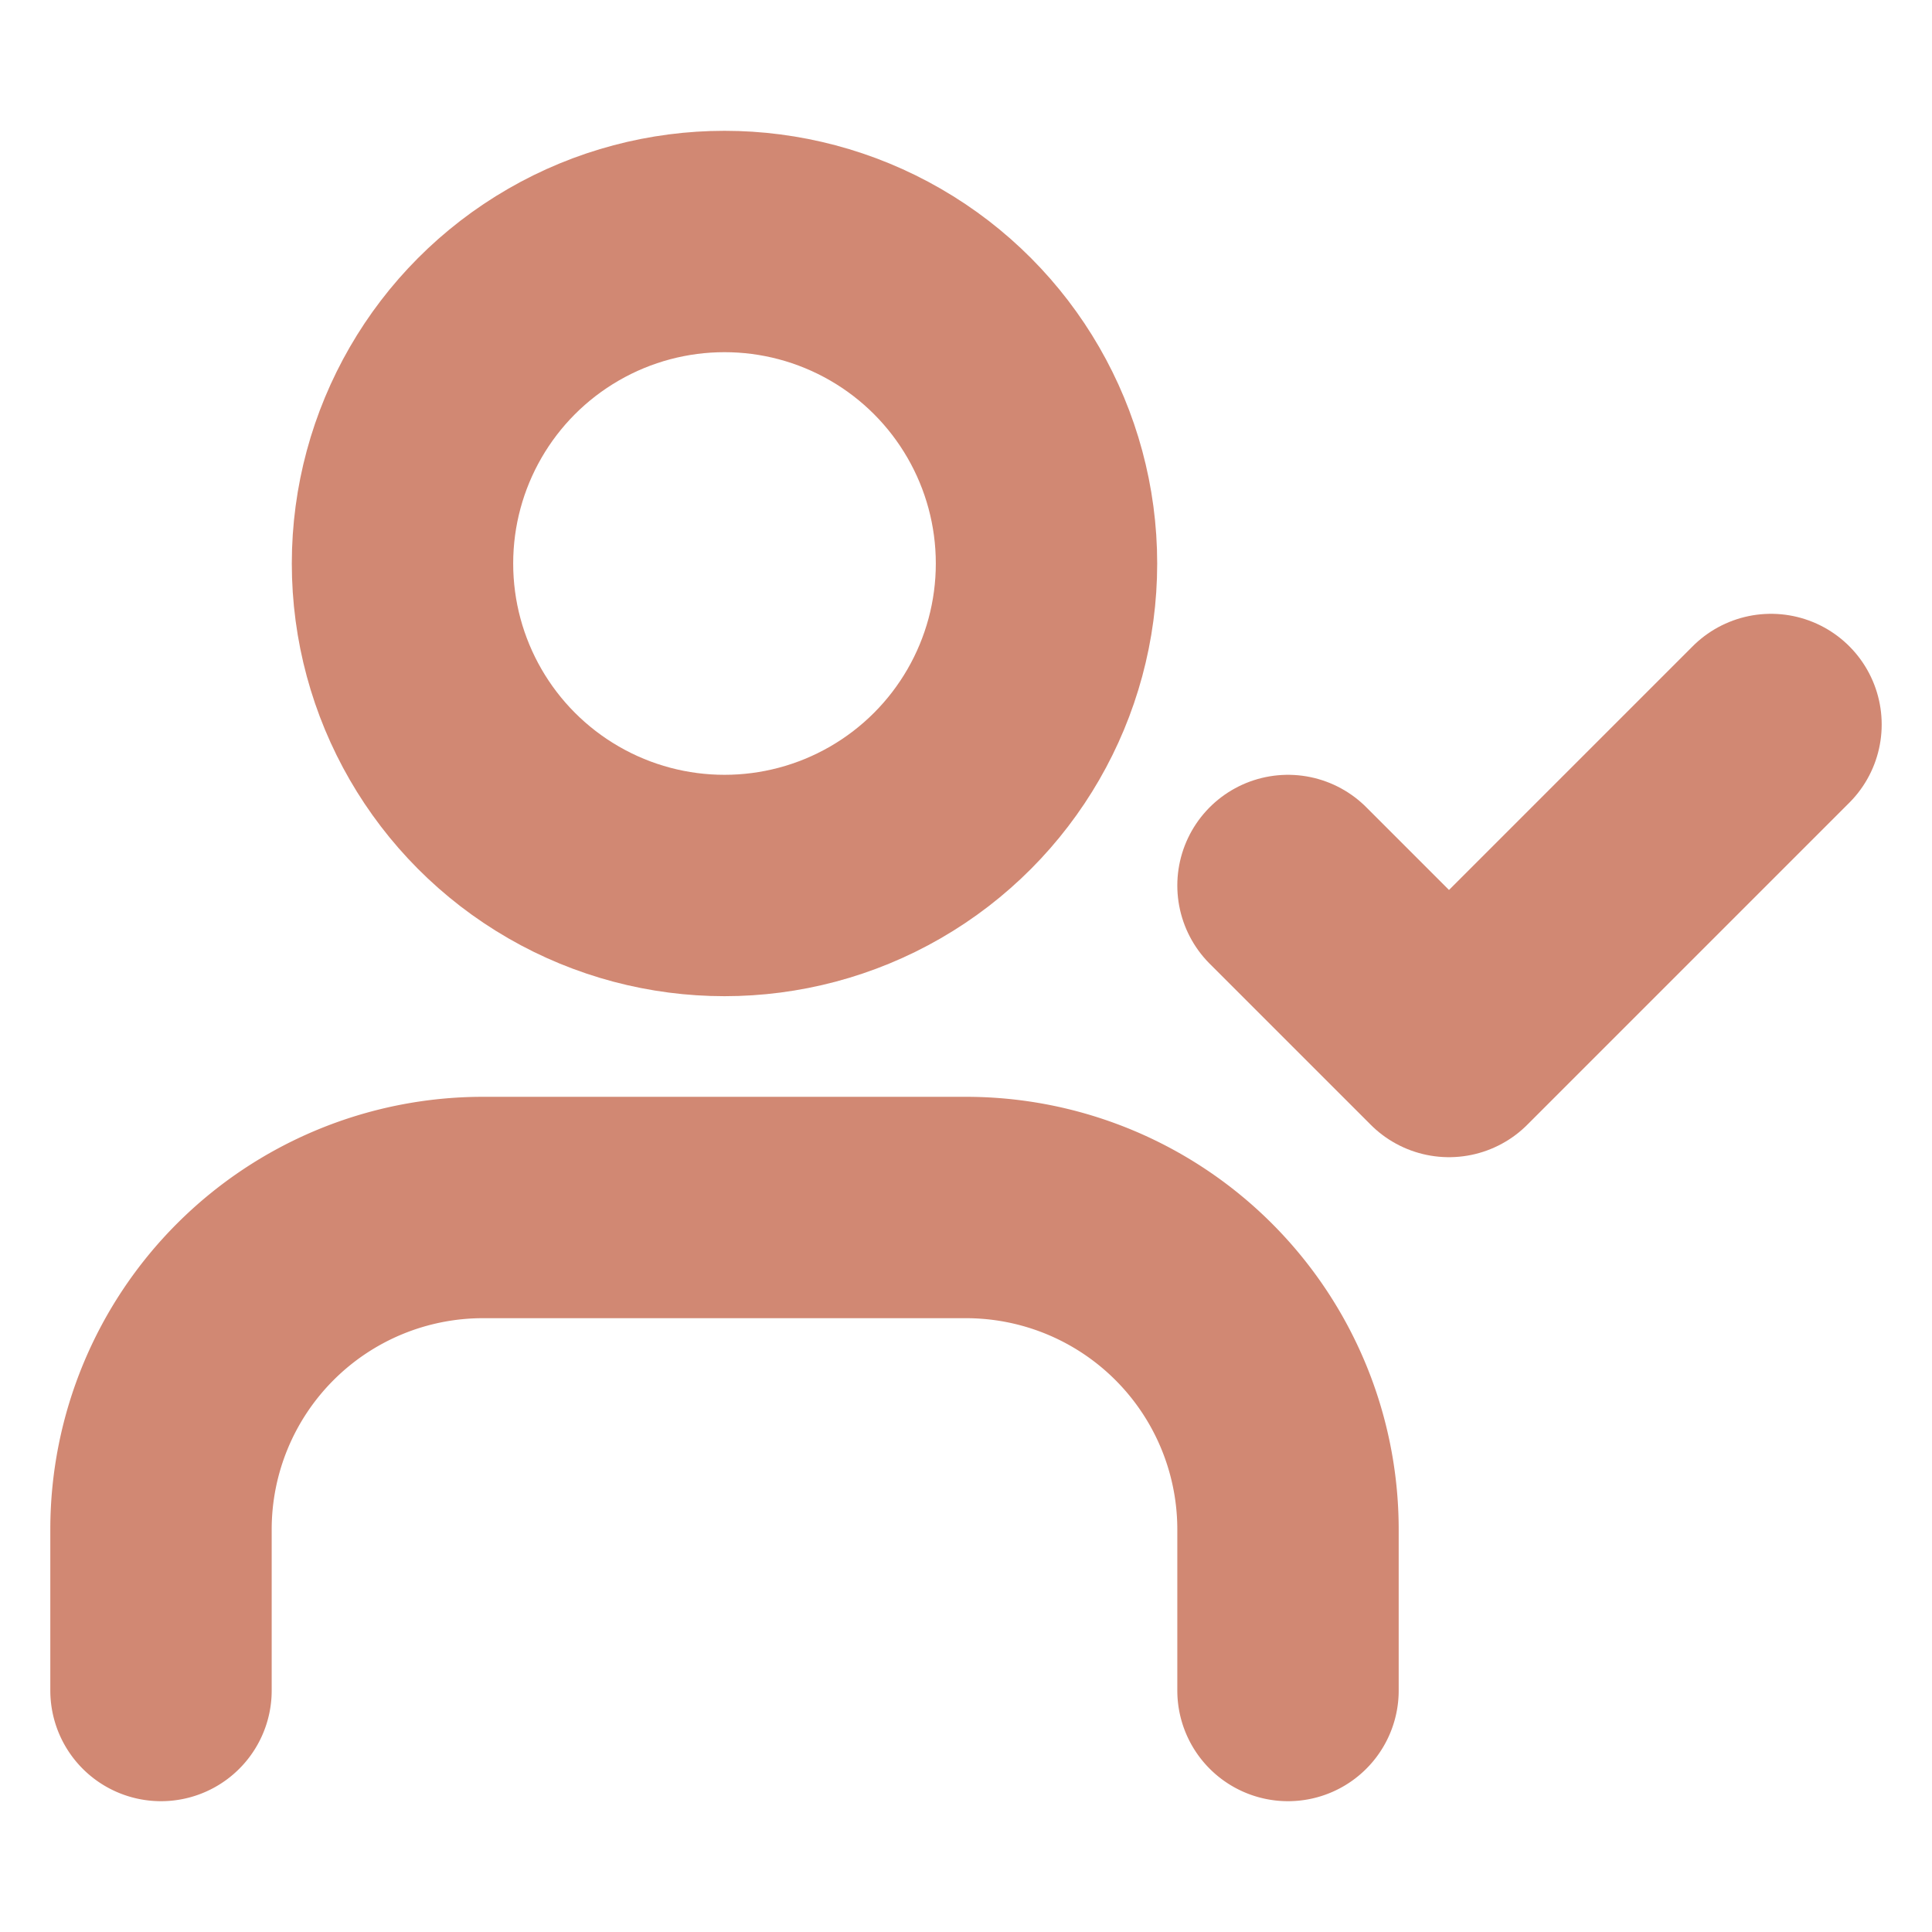 <svg xmlns="http://www.w3.org/2000/svg" width="256" height="256" viewBox="0 0 24 24" fill="none" stroke="#D18873" stroke-width="2.75" stroke-linecap="round" stroke-linejoin="round" class="lucide lucide-user-check-icon lucide-user-check"><path d="m16 11 2 2 4-4"/><path d="M16 21v-2a4 4 0 0 0-4-4H6a4 4 0 0 0-4 4v2"/><circle cx="9" cy="7" r="4"/></svg>